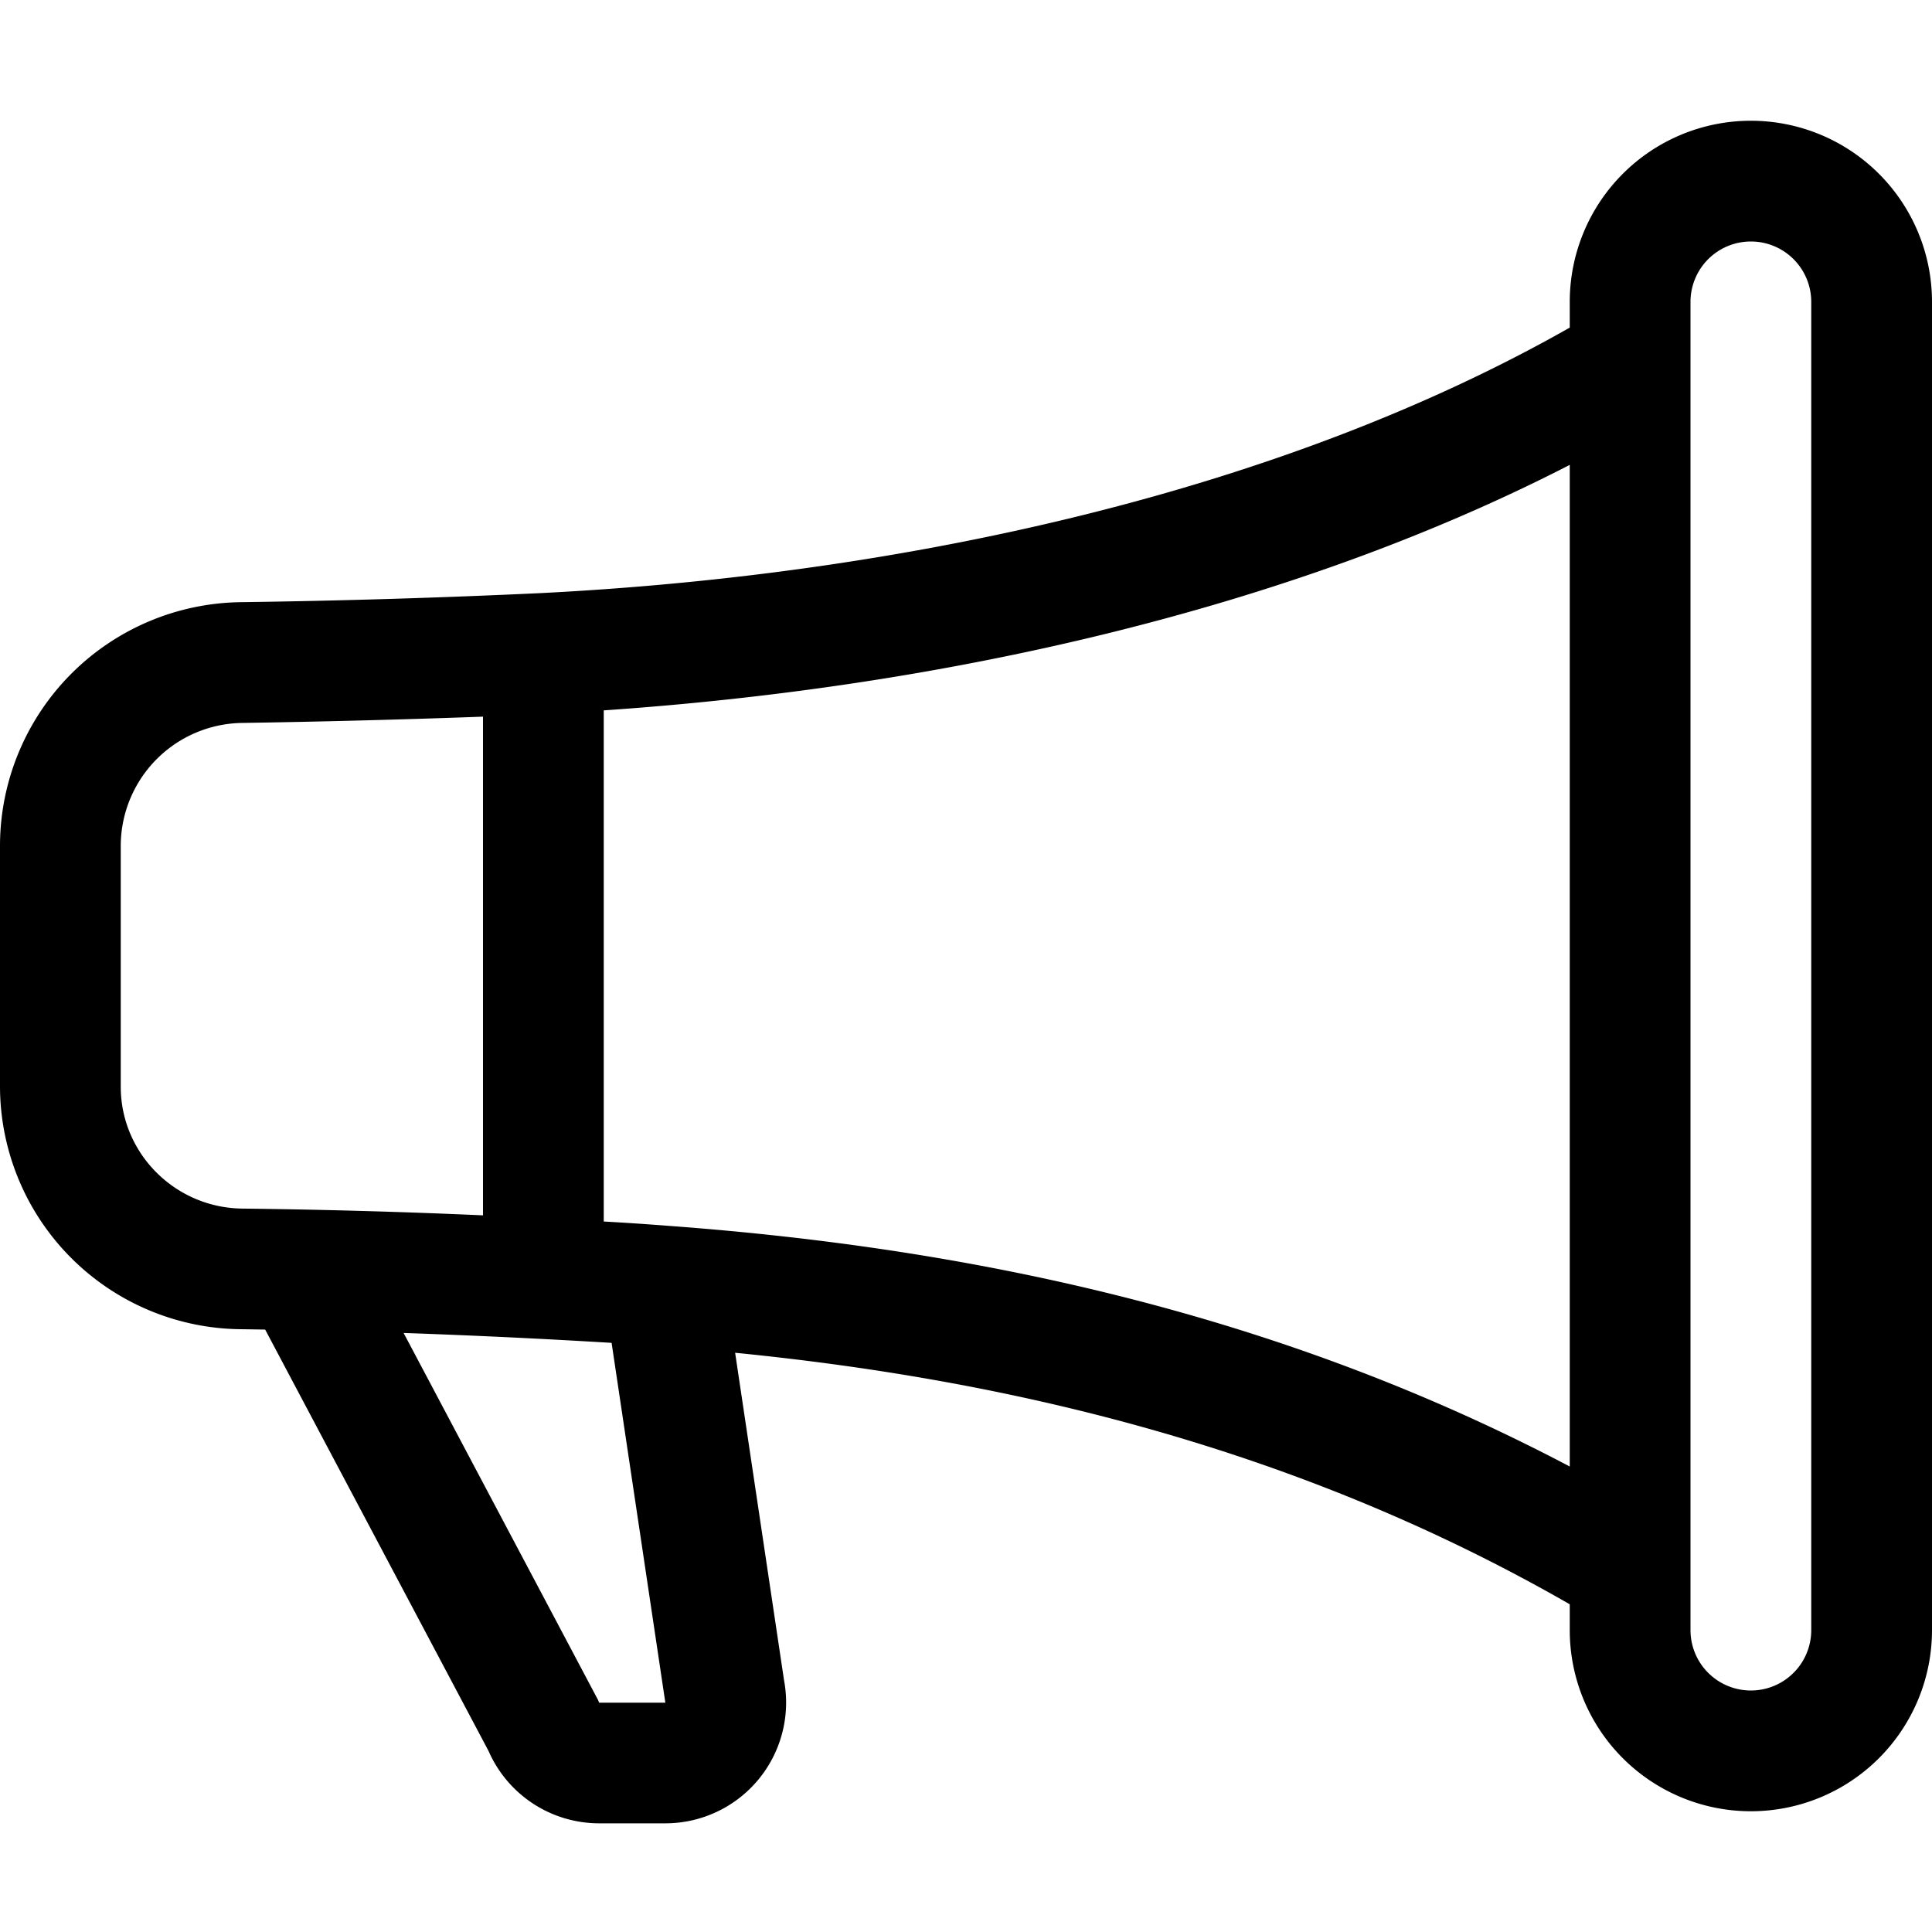 <svg xmlns="http://www.w3.org/2000/svg" fill="currentColor" viewBox="0 0 16 16"><path d="M13 2.5a1.5 1.5 0 013 0v11a1.5 1.5 0 01-3 0v-.214c-2.162-1.241-4.49-1.843-6.912-2.083l.405 2.712A1 1 0 015.51 15.1h-.548a1 1 0 01-.916-.599l-1.85-3.49a68.14 68.14 0 00-.202-.003A2.014 2.014 0 010 9V7a2.02 2.02 0 011.992-2.013 74.663 74.663 0 002.483-.075c3.043-.154 6.148-.849 8.525-2.199V2.5zm1 0v11a.5.5 0 001 0v-11a.5.5 0 00-1 0zm-1 1.35c-2.344 1.205-5.209 1.842-8 2.033v4.233c.18.01.359.022.537.036 2.568.189 5.093.744 7.463 1.993V3.85zm-9 6.215v-4.13a95.09 95.09 0 01-1.992.052A1.02 1.02 0 001 7v2c0 .55.448 1.002 1.006 1.009A60.49 60.49 0 014 10.065zm-.657.975l1.609 3.037.01.024h.548l-.002-.014-.443-2.966a68.019 68.019 0 00-1.722-.082z"/></svg>